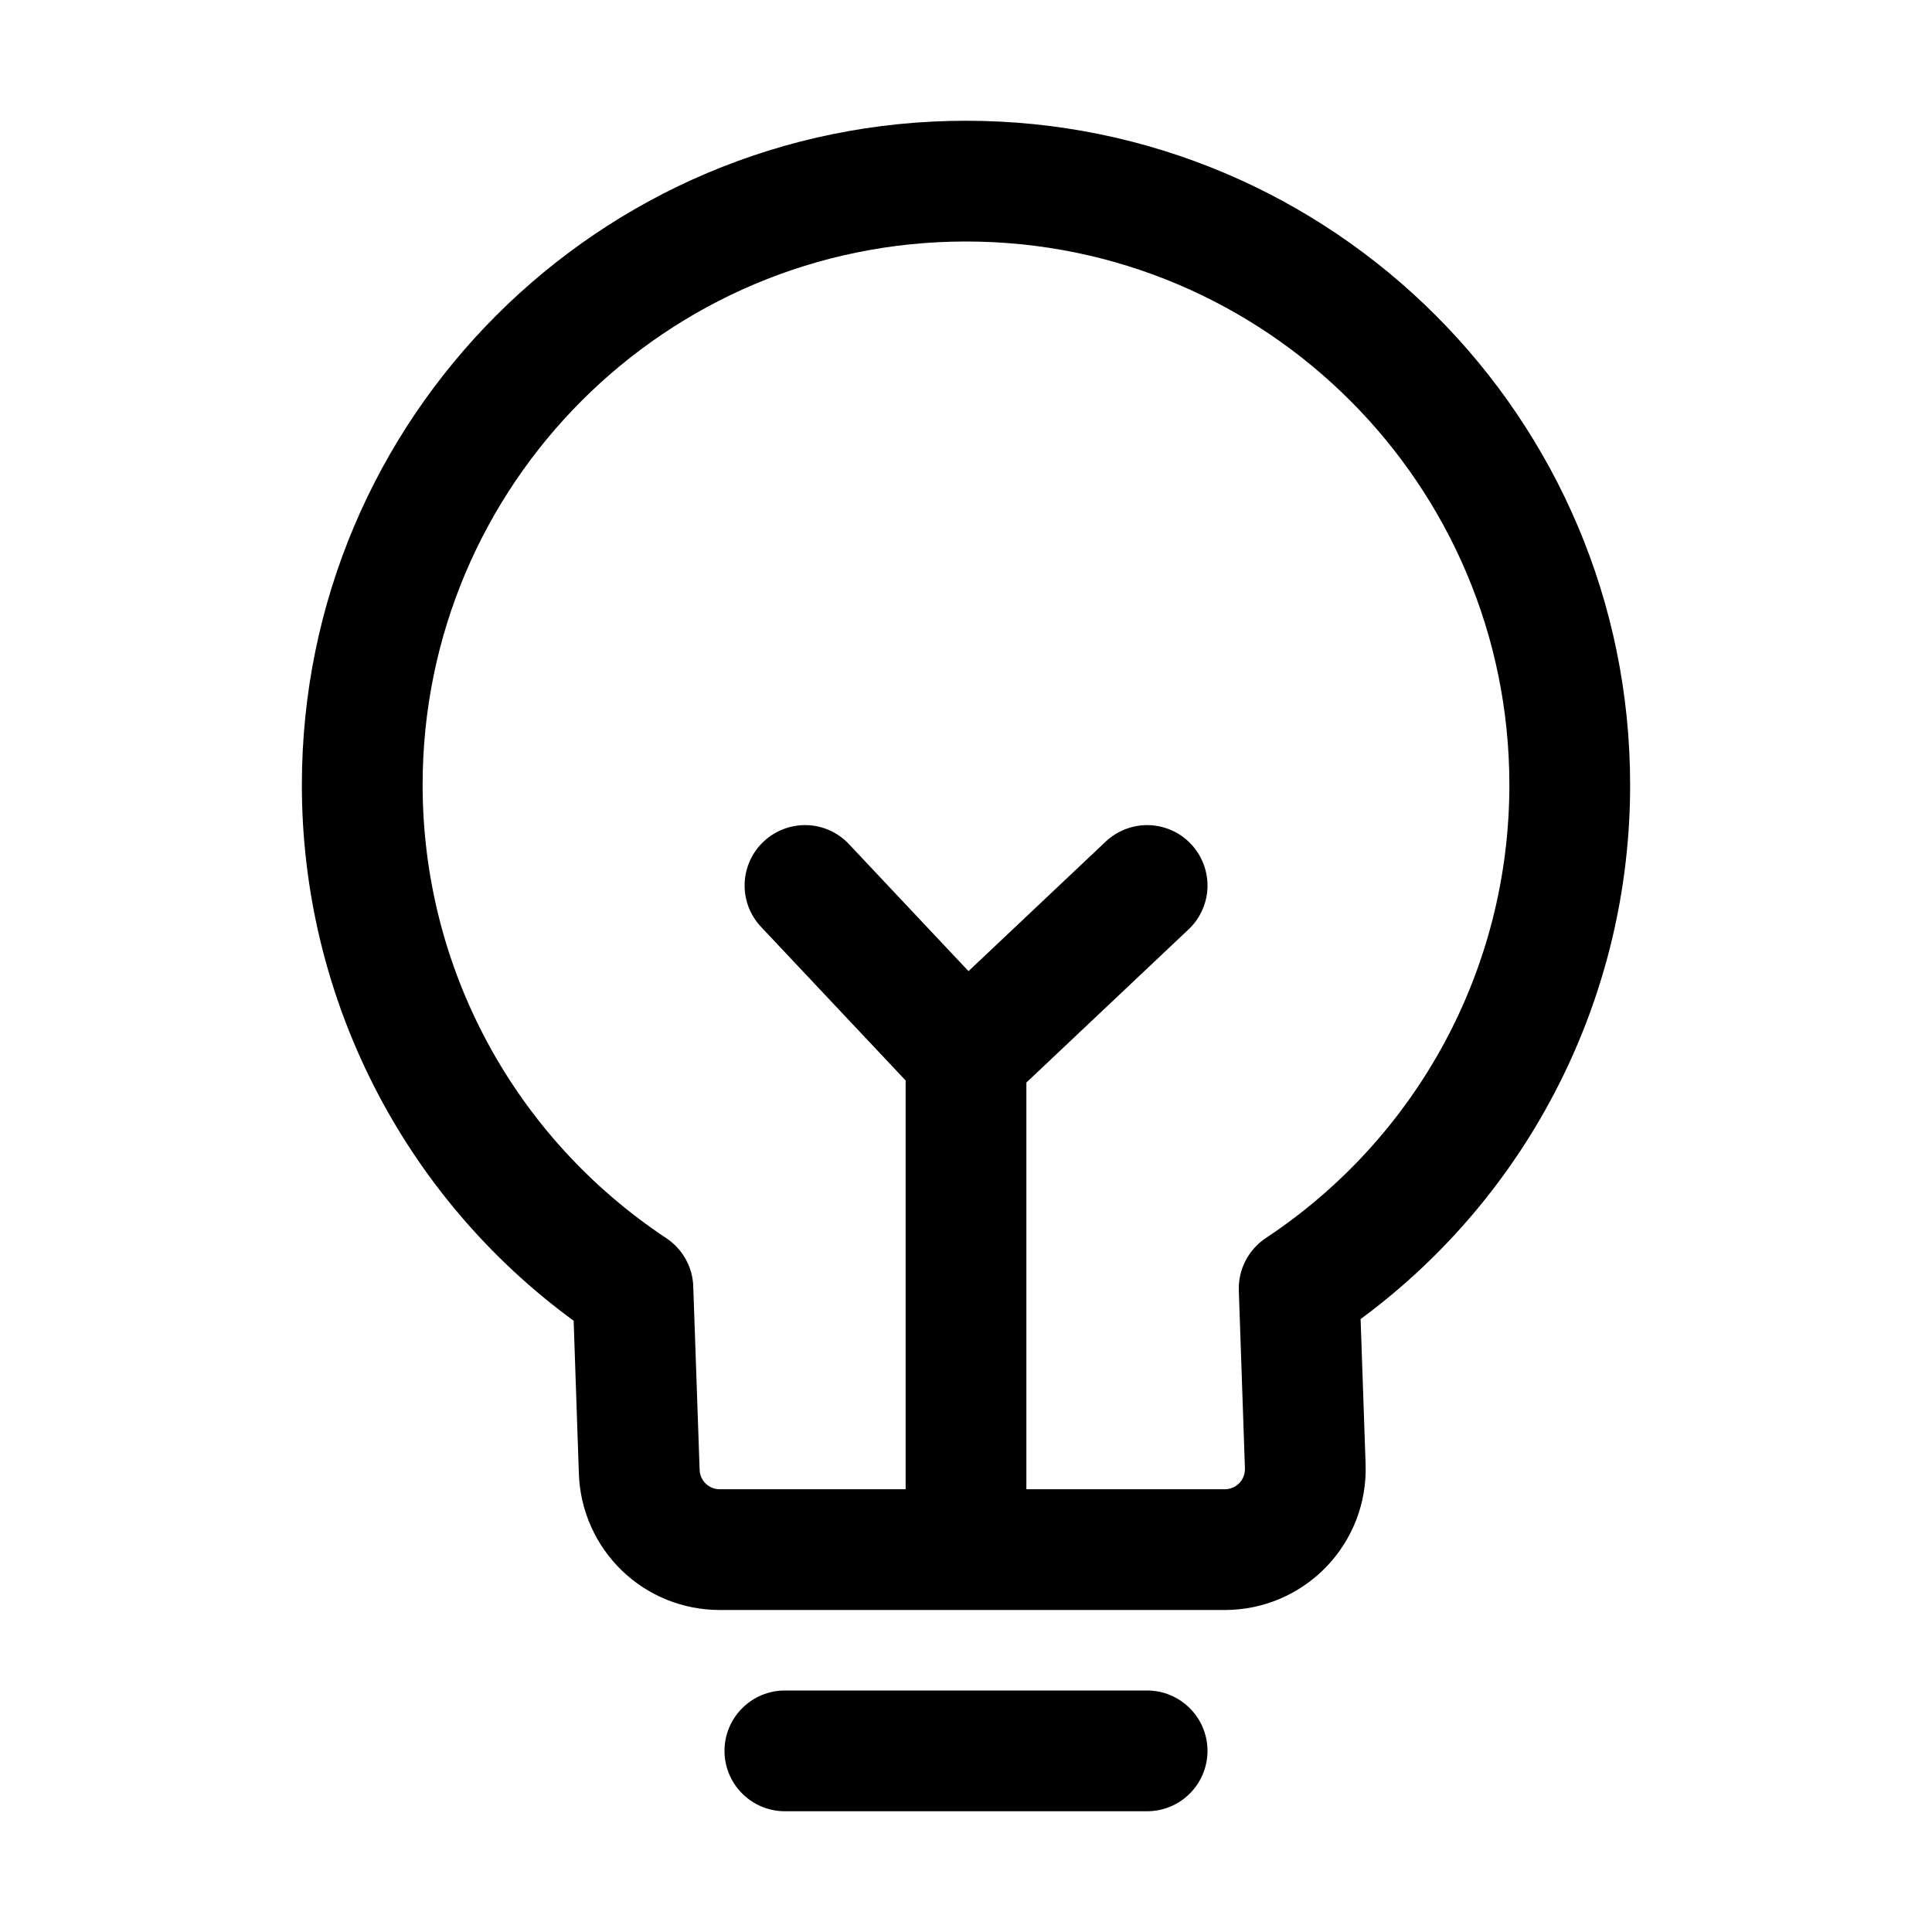 <svg width="24" height="24" viewBox="0 0 24 24" fill="none" xmlns="http://www.w3.org/2000/svg">
<path d="M12.75 18.5H15.215C15.281 18.5 15.345 18.474 15.392 18.427C15.439 18.38 15.465 18.316 15.465 18.25V18.241L15.389 16.031C15.385 15.903 15.413 15.776 15.472 15.662C15.531 15.548 15.617 15.451 15.724 15.38C17.6 14.137 18.75 12.042 18.75 9.75C18.75 6.022 15.728 3 12 3C8.272 3 5.25 6.022 5.25 9.75C5.25 12.043 6.401 14.138 8.277 15.381C8.376 15.447 8.459 15.536 8.517 15.64C8.576 15.745 8.608 15.861 8.612 15.981L8.691 18.259C8.693 18.323 8.72 18.385 8.767 18.43C8.813 18.475 8.876 18.5 8.941 18.5H11.25V13.422L9.454 11.514C9.317 11.369 9.244 11.176 9.25 10.977C9.253 10.879 9.276 10.782 9.316 10.692C9.357 10.602 9.414 10.521 9.486 10.454C9.558 10.386 9.642 10.334 9.734 10.299C9.826 10.264 9.924 10.247 10.023 10.25C10.222 10.256 10.41 10.341 10.546 10.486L12.031 12.064L13.735 10.455C13.88 10.318 14.073 10.245 14.271 10.25C14.47 10.256 14.659 10.34 14.795 10.485C14.932 10.63 15.005 10.823 15 11.021C14.994 11.22 14.91 11.409 14.765 11.545L12.75 13.448V18.5ZM20.25 9.75C20.251 11.041 19.949 12.314 19.367 13.467C18.786 14.62 17.941 15.62 16.902 16.386L16.964 18.19C16.972 18.425 16.933 18.659 16.849 18.878C16.764 19.097 16.637 19.297 16.474 19.466C16.31 19.635 16.115 19.769 15.899 19.861C15.682 19.953 15.45 20 15.215 20H8.94C8.486 20 8.05 19.824 7.724 19.509C7.398 19.193 7.207 18.764 7.191 18.31L7.126 16.407C6.079 15.641 5.227 14.639 4.641 13.483C4.054 12.326 3.749 11.047 3.75 9.75C3.75 5.194 7.444 1.5 12 1.5C16.556 1.5 20.25 5.194 20.25 9.75ZM9.75 22.5C9.551 22.5 9.36 22.421 9.22 22.28C9.079 22.14 9 21.949 9 21.75C9 21.551 9.079 21.36 9.22 21.22C9.36 21.079 9.551 21 9.75 21H14.25C14.449 21 14.64 21.079 14.78 21.22C14.921 21.36 15 21.551 15 21.75C15 21.949 14.921 22.14 14.78 22.28C14.64 22.421 14.449 22.5 14.25 22.5H9.75Z" fill="black"/>
</svg>

